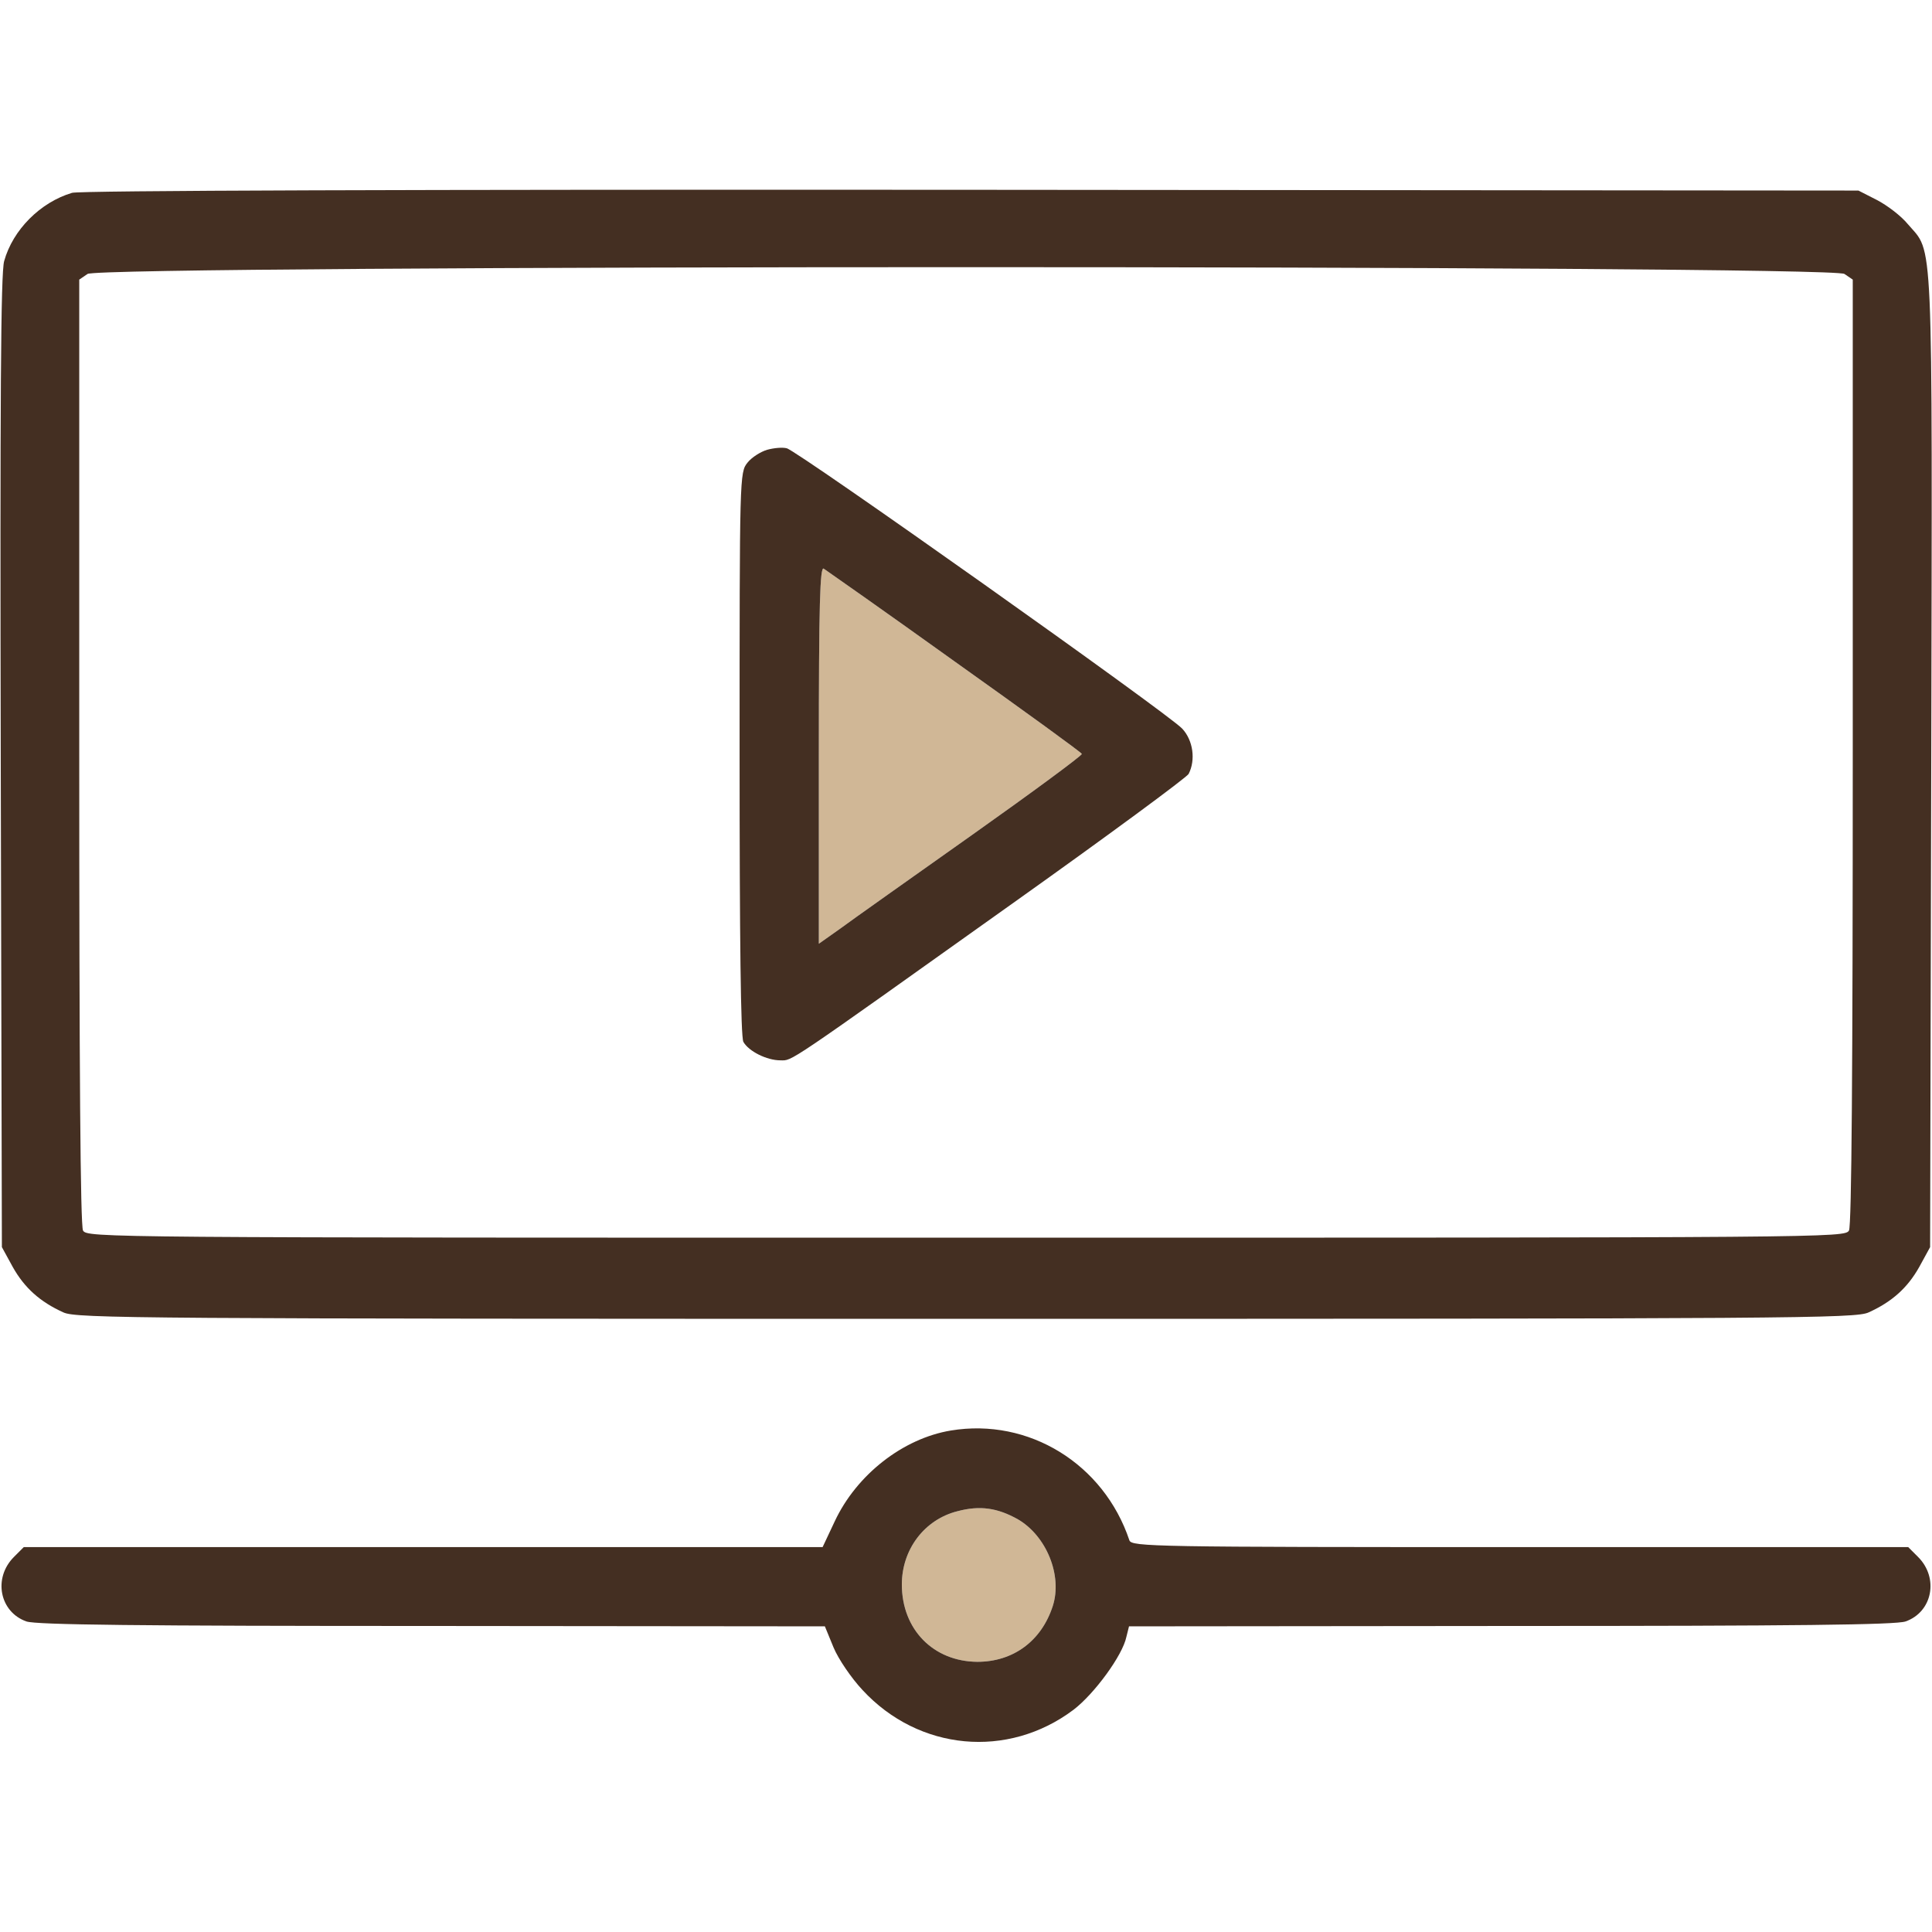 <?xml version="1.0" encoding="utf-8"?>
<!-- Generator: Adobe Illustrator 23.0.0, SVG Export Plug-In . SVG Version: 6.00 Build 0)  -->
<svg version="1.1" id="Слой_1" xmlns="http://www.w3.org/2000/svg" xmlns:xlink="http://www.w3.org/1999/xlink" x="0px" y="0px"
	 viewBox="0 0 512 512" style="enable-background:new 0 0 512 512;" xml:space="preserve">
<style type="text/css">
	.st0{fill:#D0B796;}
	.st1{fill:#442F22;}
</style>
<g transform="translate(0,512) scale(0.1,-0.1)">
	<g id="XMLID_1_">
		<g>
			<path class="st0" d="M2697,1094c76-44,119-149,93-230c-30-93-105-148-200-148c-117,1-200,86-200,205c0,93,60,172,147,194
				C2597,1131,2643,1124,2697,1094z"/>
			<path class="st0" d="M2530,3367c184-131,336-241,337-245c0-4.7-129.6-100.4-290-214c-161-114-318-225-349-248l-58-41v501
				c0,398,3,500,13,493C2189,3609,2346,3499,2530,3367z"/>
			<path class="st1" d="M5056,4526c68-80,65,6,62-1422l-3-1289l-29-53c-31-55-72-92-134-120c-34-16-198-17-2392-17s-2358,1-2392,17
				c-62,28-103,65-134,120l-29,53L2,3100c-2,964,0,1296,9,1328c23,83,96,156,180,181c22,6,888,9,2384,8l2350-2l49-25
				C5001,4576,5038,4548,5056,4526z M4910,3129v1250l-22,15c-34,24-4622,24-4656,0l-22-15V3129c0-843,3-1257,10-1270
				c11-19,47-19,2340-19s2329,0,2340,19C4907,1872,4910,2286,4910,3129z"/>
			<path class="st1" d="M5083,994c56-56,38-146-33-171c-26-9-290-12-1047-12l-1011-1l-7-28c-10-49-85-151-140-193
				c-174-131-410-109-559,52c-30,32-64,82-77,113l-23,56l-1040,1c-779,0-1050,3-1076,12c-71,25-89,115-33,171l26,26h1058h1059l32,68
				c58,124,181,220,308,241c206,34,405-88,473-291c6-17,64-18,1035-18h1029L5083,994z M2790,864c26,81-17,186-93,230
				c-54,30-100,37-160,21c-87-22-147-101-147-194c0-119,83-204,200-205C2685,716,2760,771,2790,864z"/>
			<path class="st1" d="M3133,3189c29-31,36-83,17-120c-6-10-212-162-458-337c-619-441-591-422-624-422c-36,0-84,24-98,49
				c-7,13-10,273-10,764c0,737,0,745,21,771c11,14,35,29,52,34c18,5,41,7,52,4C2111,3927,3096,3229,3133,3189z M2867,3122
				c-1,4-153,114-337,245c-184,132-341,242-347,246c-10,7-13-95-13-493v-501l58,41c31,23,188,134,349,248
				C2737.4,3021.6,2867,3117.3,2867,3122z"/>
		</g>
		<g>
		</g>
	</g>
</g>
</svg>
